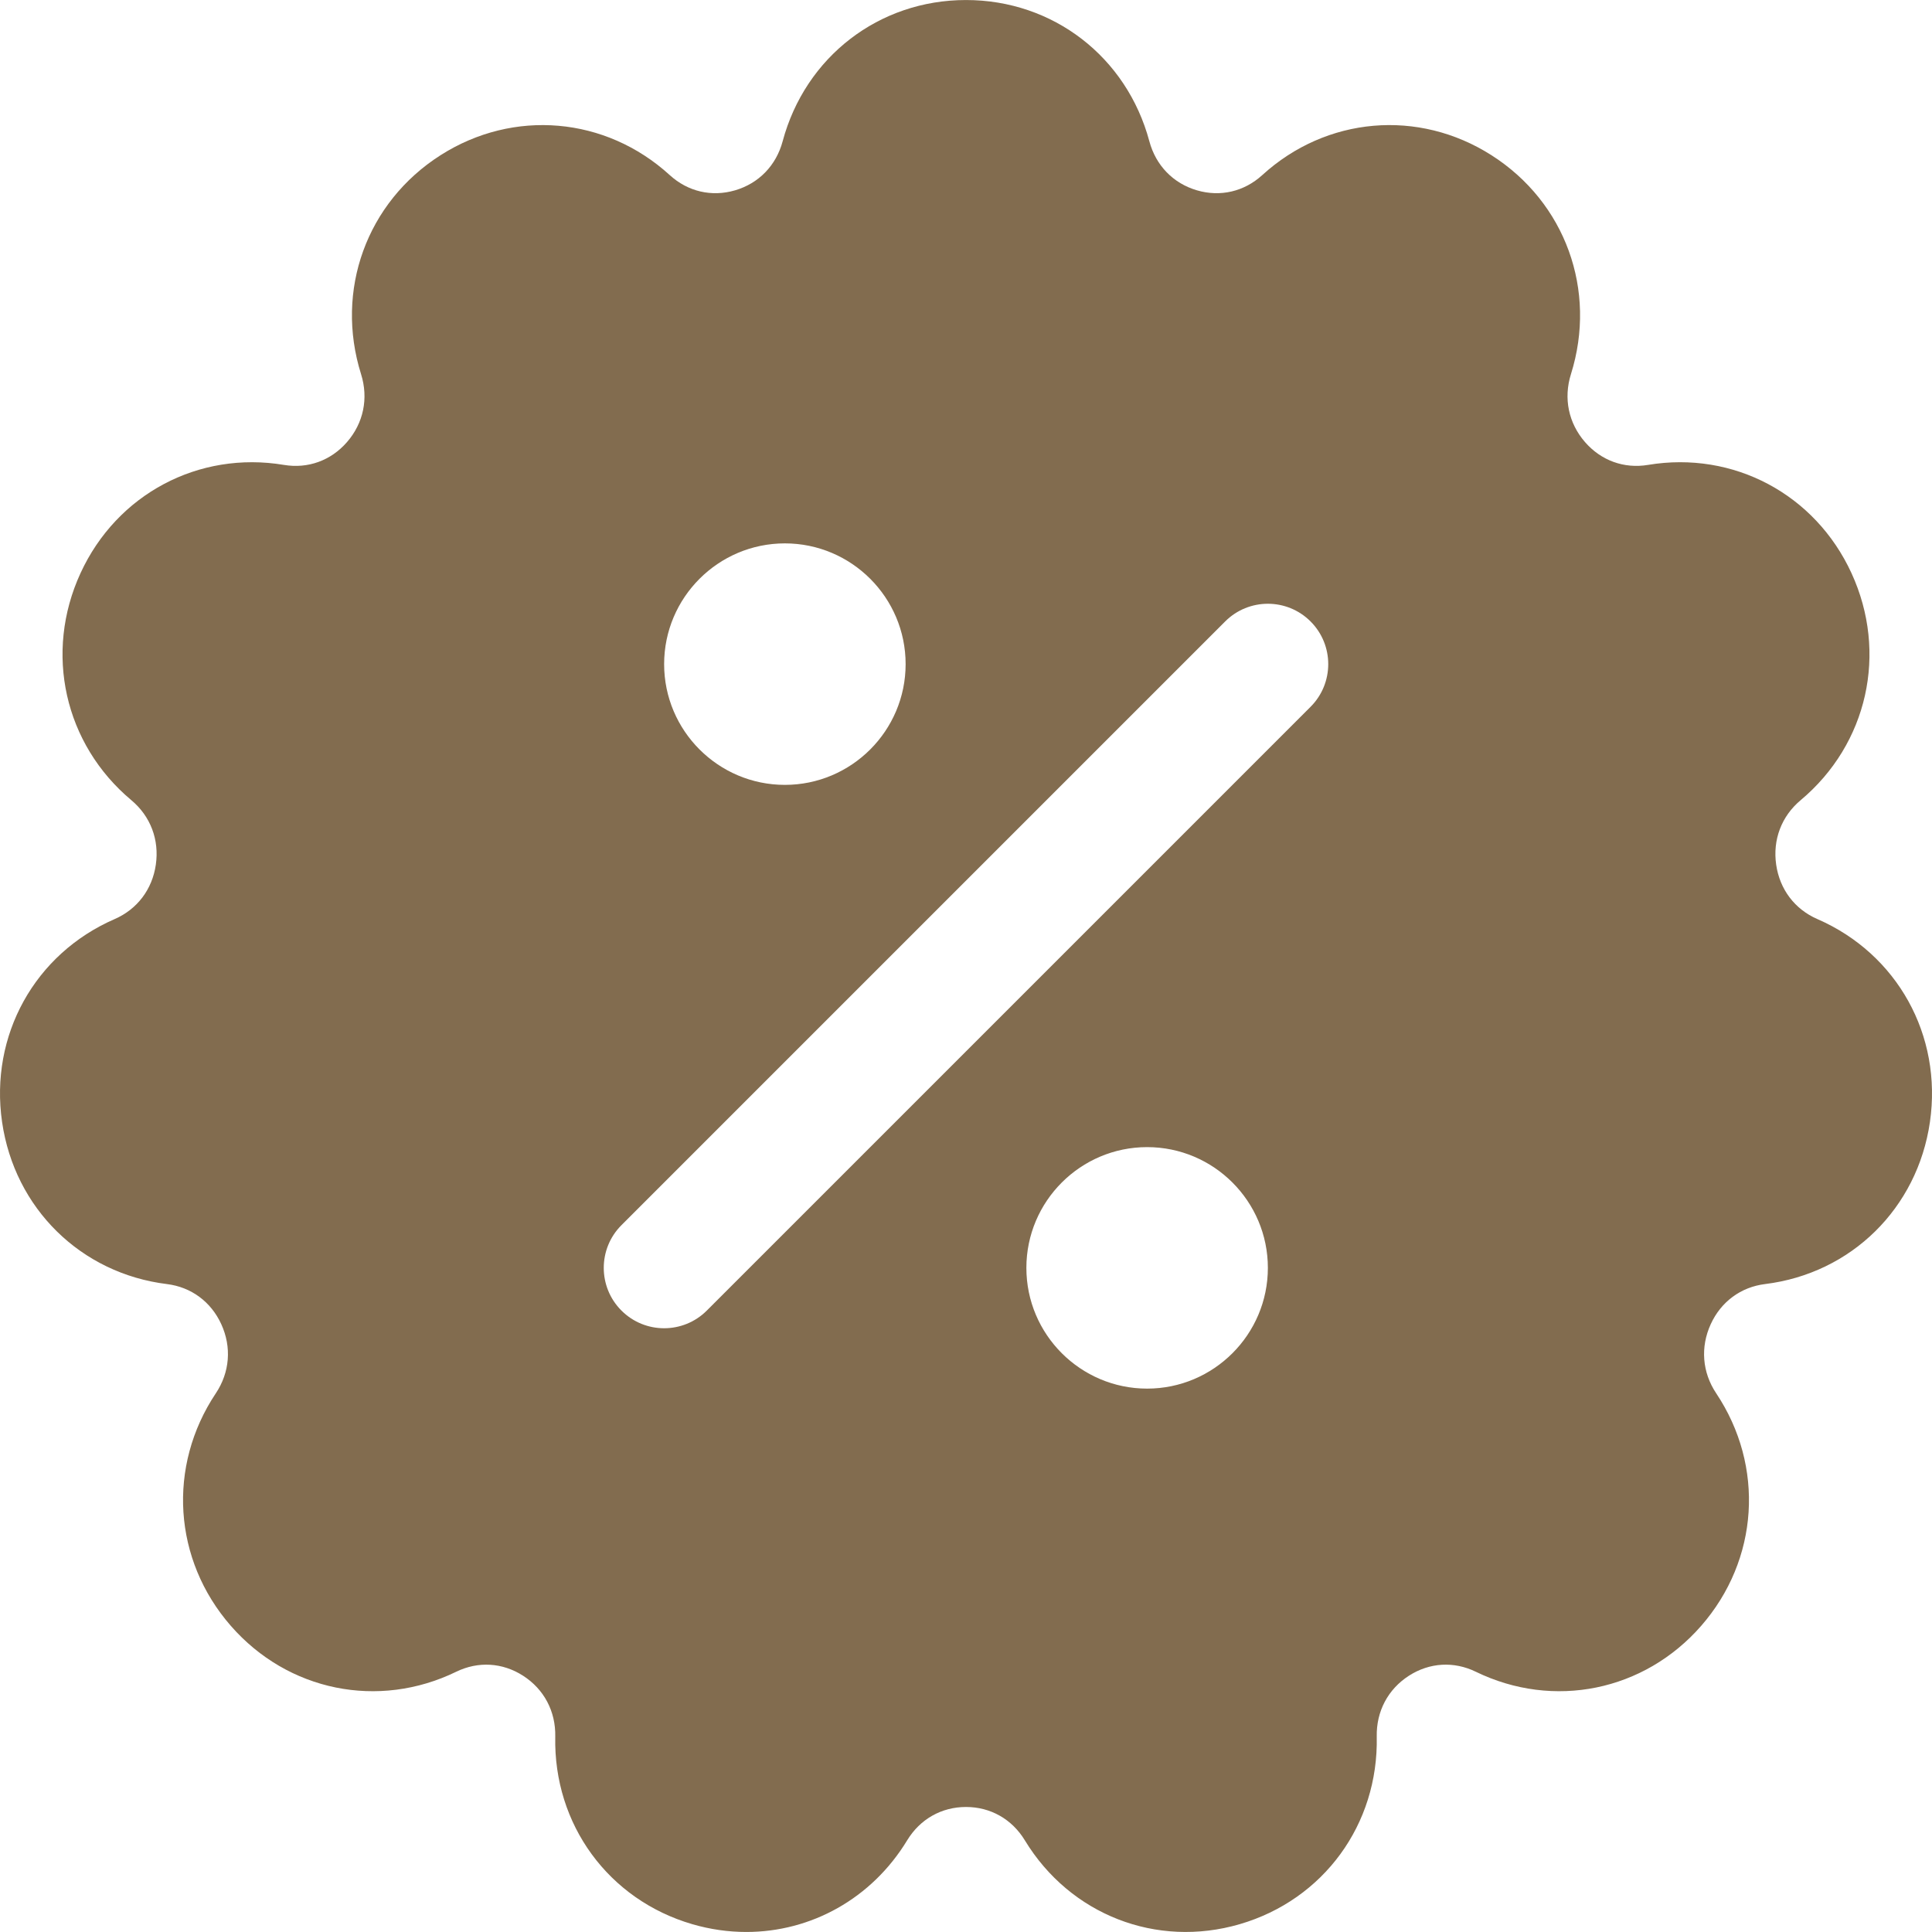 <svg id="Layer_1" fill="#826c4f" enable-background="new 0 0 512.01 512.01" height="512" viewBox="0 0 512.01 512.01" width="512" xmlns="http://www.w3.org/2000/svg"><g><path d="m481.637 243.573c-5.995-2.608-9.977-7.865-10.923-14.422-.954-6.609 1.408-12.836 6.481-17.084 17.774-14.883 23.188-39.072 13.47-60.191-9.626-20.923-31.283-32.446-53.908-28.67-6.353 1.06-12.438-1.143-16.699-6.041-4.384-5.039-5.744-11.603-3.733-18.007 6.979-22.22-1.482-45.536-21.052-58.018-19.356-12.346-43.768-10.231-60.749 5.26-4.802 4.38-11.11 5.853-17.311 4.04-6.295-1.841-10.894-6.58-12.617-13.001-6.01-22.389-25.537-37.432-48.591-37.432-23.053 0-42.58 15.043-48.59 37.432-1.724 6.422-6.323 11.161-12.618 13.002-6.2 1.812-12.508.341-17.31-4.04-16.982-15.491-41.395-17.604-60.749-5.26-19.57 12.482-28.03 35.798-21.052 58.018 2.011 6.405.651 12.969-3.733 18.008-4.262 4.899-10.349 7.101-16.7 6.041-22.617-3.774-44.281 7.747-53.908 28.669-9.717 21.119-4.304 45.308 13.471 60.192 5.073 4.247 7.435 10.474 6.481 17.083-.947 6.557-4.928 11.814-10.923 14.422-21.164 9.207-33.149 30.818-29.824 53.774 3.313 22.876 20.868 40.137 43.681 42.95 6.423.792 11.674 4.664 14.407 10.623 2.792 6.089 2.266 12.769-1.442 18.327-12.91 19.35-11.309 44.12 3.983 61.636 15.107 17.305 39.11 22.19 59.729 12.154 5.799-2.822 12.244-2.445 17.683 1.037 5.581 3.572 8.701 9.464 8.561 16.163-.488 23.255 14.108 43.229 36.322 49.703 4.773 1.391 9.584 2.063 14.315 2.063 17.141 0 33.228-8.829 42.622-24.285 3.415-5.618 9.098-8.839 15.594-8.839 6.497 0 12.181 3.222 15.595 8.839 11.988 19.722 34.872 28.653 56.937 22.221 22.214-6.474 36.811-26.447 36.322-49.703-.141-6.699 2.979-12.591 8.561-16.163 5.438-3.48 11.884-3.86 17.684-1.037 20.617 10.036 44.62 5.151 59.729-12.154 15.293-17.517 16.894-42.287 3.983-61.637-3.708-5.558-4.233-12.238-1.442-18.326 2.732-5.959 7.983-9.832 14.407-10.624 22.813-2.813 40.367-20.073 43.681-42.949 3.323-22.955-8.662-44.566-29.825-53.774zm-273.632-99.568c17.645 0 32 14.355 32 32s-14.355 32-32 32-32-14.355-32-32 14.355-32 32-32zm96 224c-17.645 0-32-14.355-32-32s14.355-32 32-32 32 14.355 32 32-14.356 32-32 32zm43.313-180.686-160 160c-3.124 3.125-7.219 4.687-11.313 4.687s-8.189-1.562-11.313-4.687c-6.249-6.248-6.249-16.379 0-22.627l160-160c6.248-6.249 16.379-6.249 22.627 0 6.248 6.248 6.248 16.379-.001 22.627z"/></g></svg>
